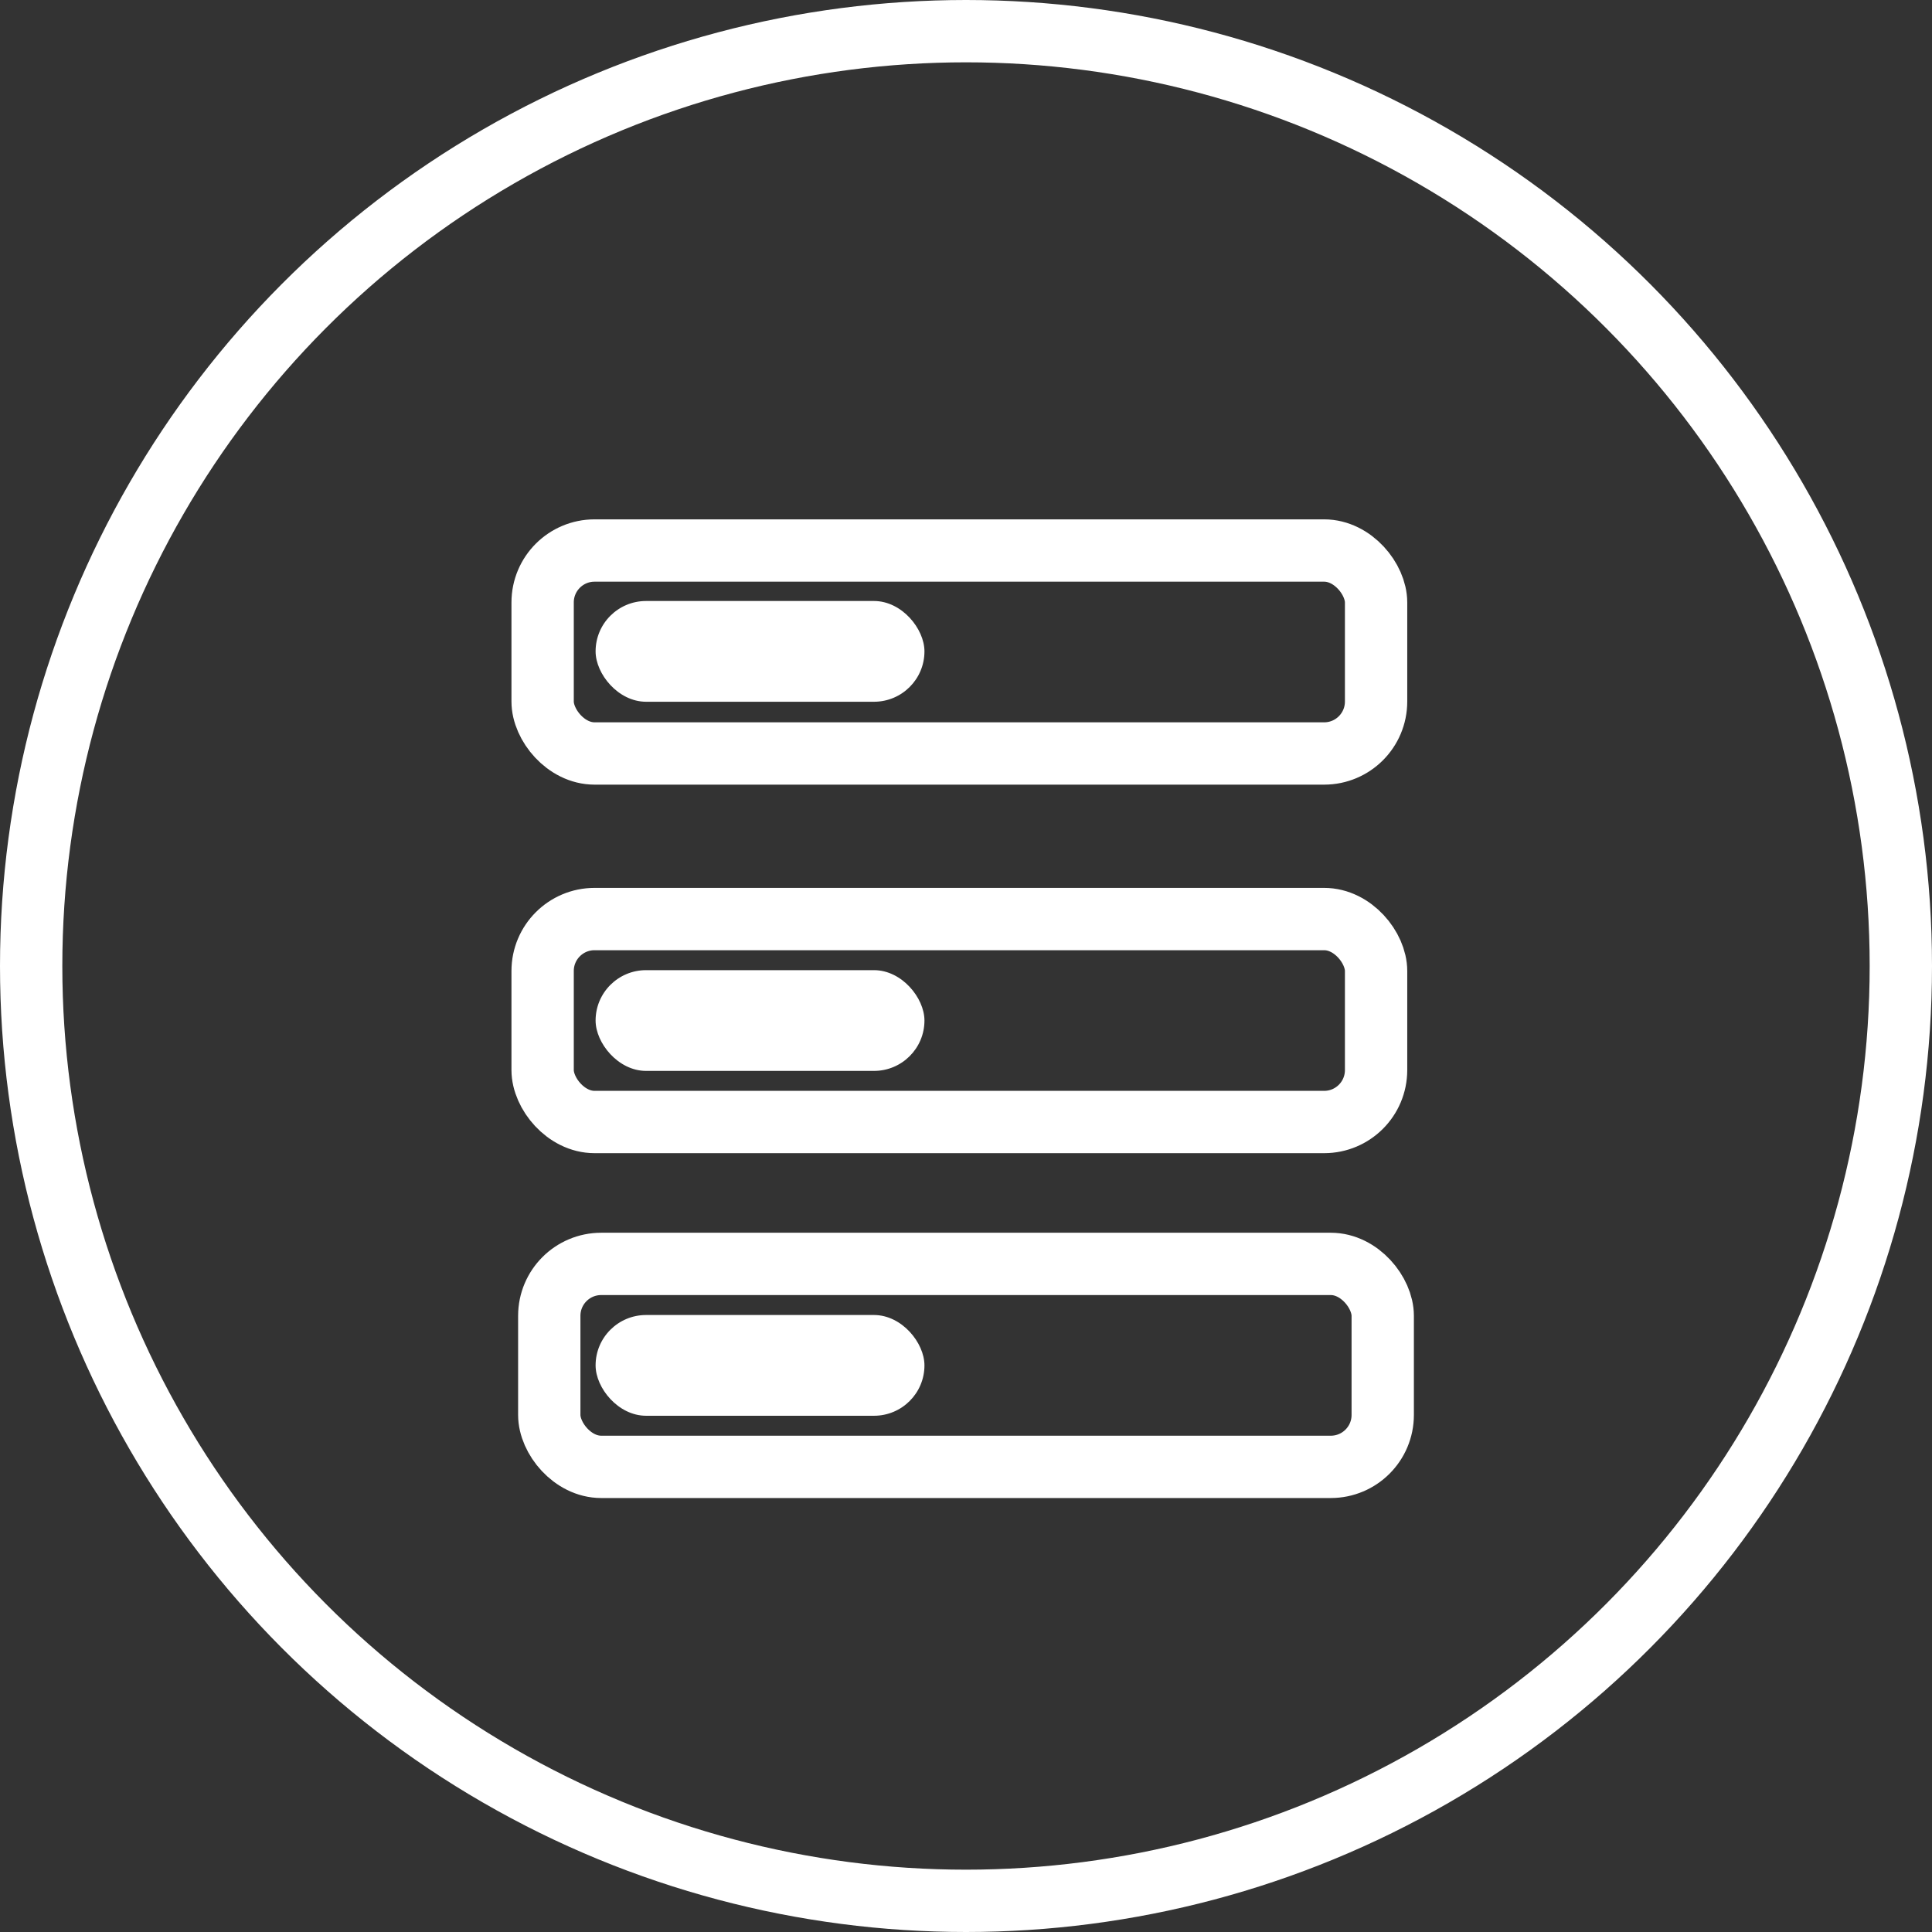 <?xml version="1.0" encoding="UTF-8"?>
<svg xmlns="http://www.w3.org/2000/svg" id="Ebene_2" data-name="Ebene 2" viewBox="0 0 93 93">
  <rect x="0" y="0" width="93" height="93" fill="#333333" stroke="none"/>
  <defs>
    <style>.cls-1{fill:none;stroke:#fff;stroke-miterlimit:10;stroke-width:3px;}.cls-2{fill:#fff;}</style>
  </defs>
  <circle class="cls-1" cx="46.5" cy="46.5" r="45"></circle>
  <rect class="cls-1" x="26.12" y="44.24" width="40.12" height="9.77" rx="2.5"></rect>
  <rect class="cls-1" x="26.12" y="26.5" width="40.12" height="9.77" rx="2.5"></rect>
  <rect class="cls-1" x="26.44" y="60.84" width="40.12" height="9.77" rx="2.5"></rect>
  <rect class="cls-2" x="28.67" y="28.93" width="15.83" height="4.85" rx="2.43"></rect>
  <rect class="cls-2" x="28.67" y="46.7" width="15.83" height="4.85" rx="2.43"></rect>
  <rect class="cls-2" x="28.67" y="63.3" width="15.83" height="4.85" rx="2.43"></rect>
</svg>